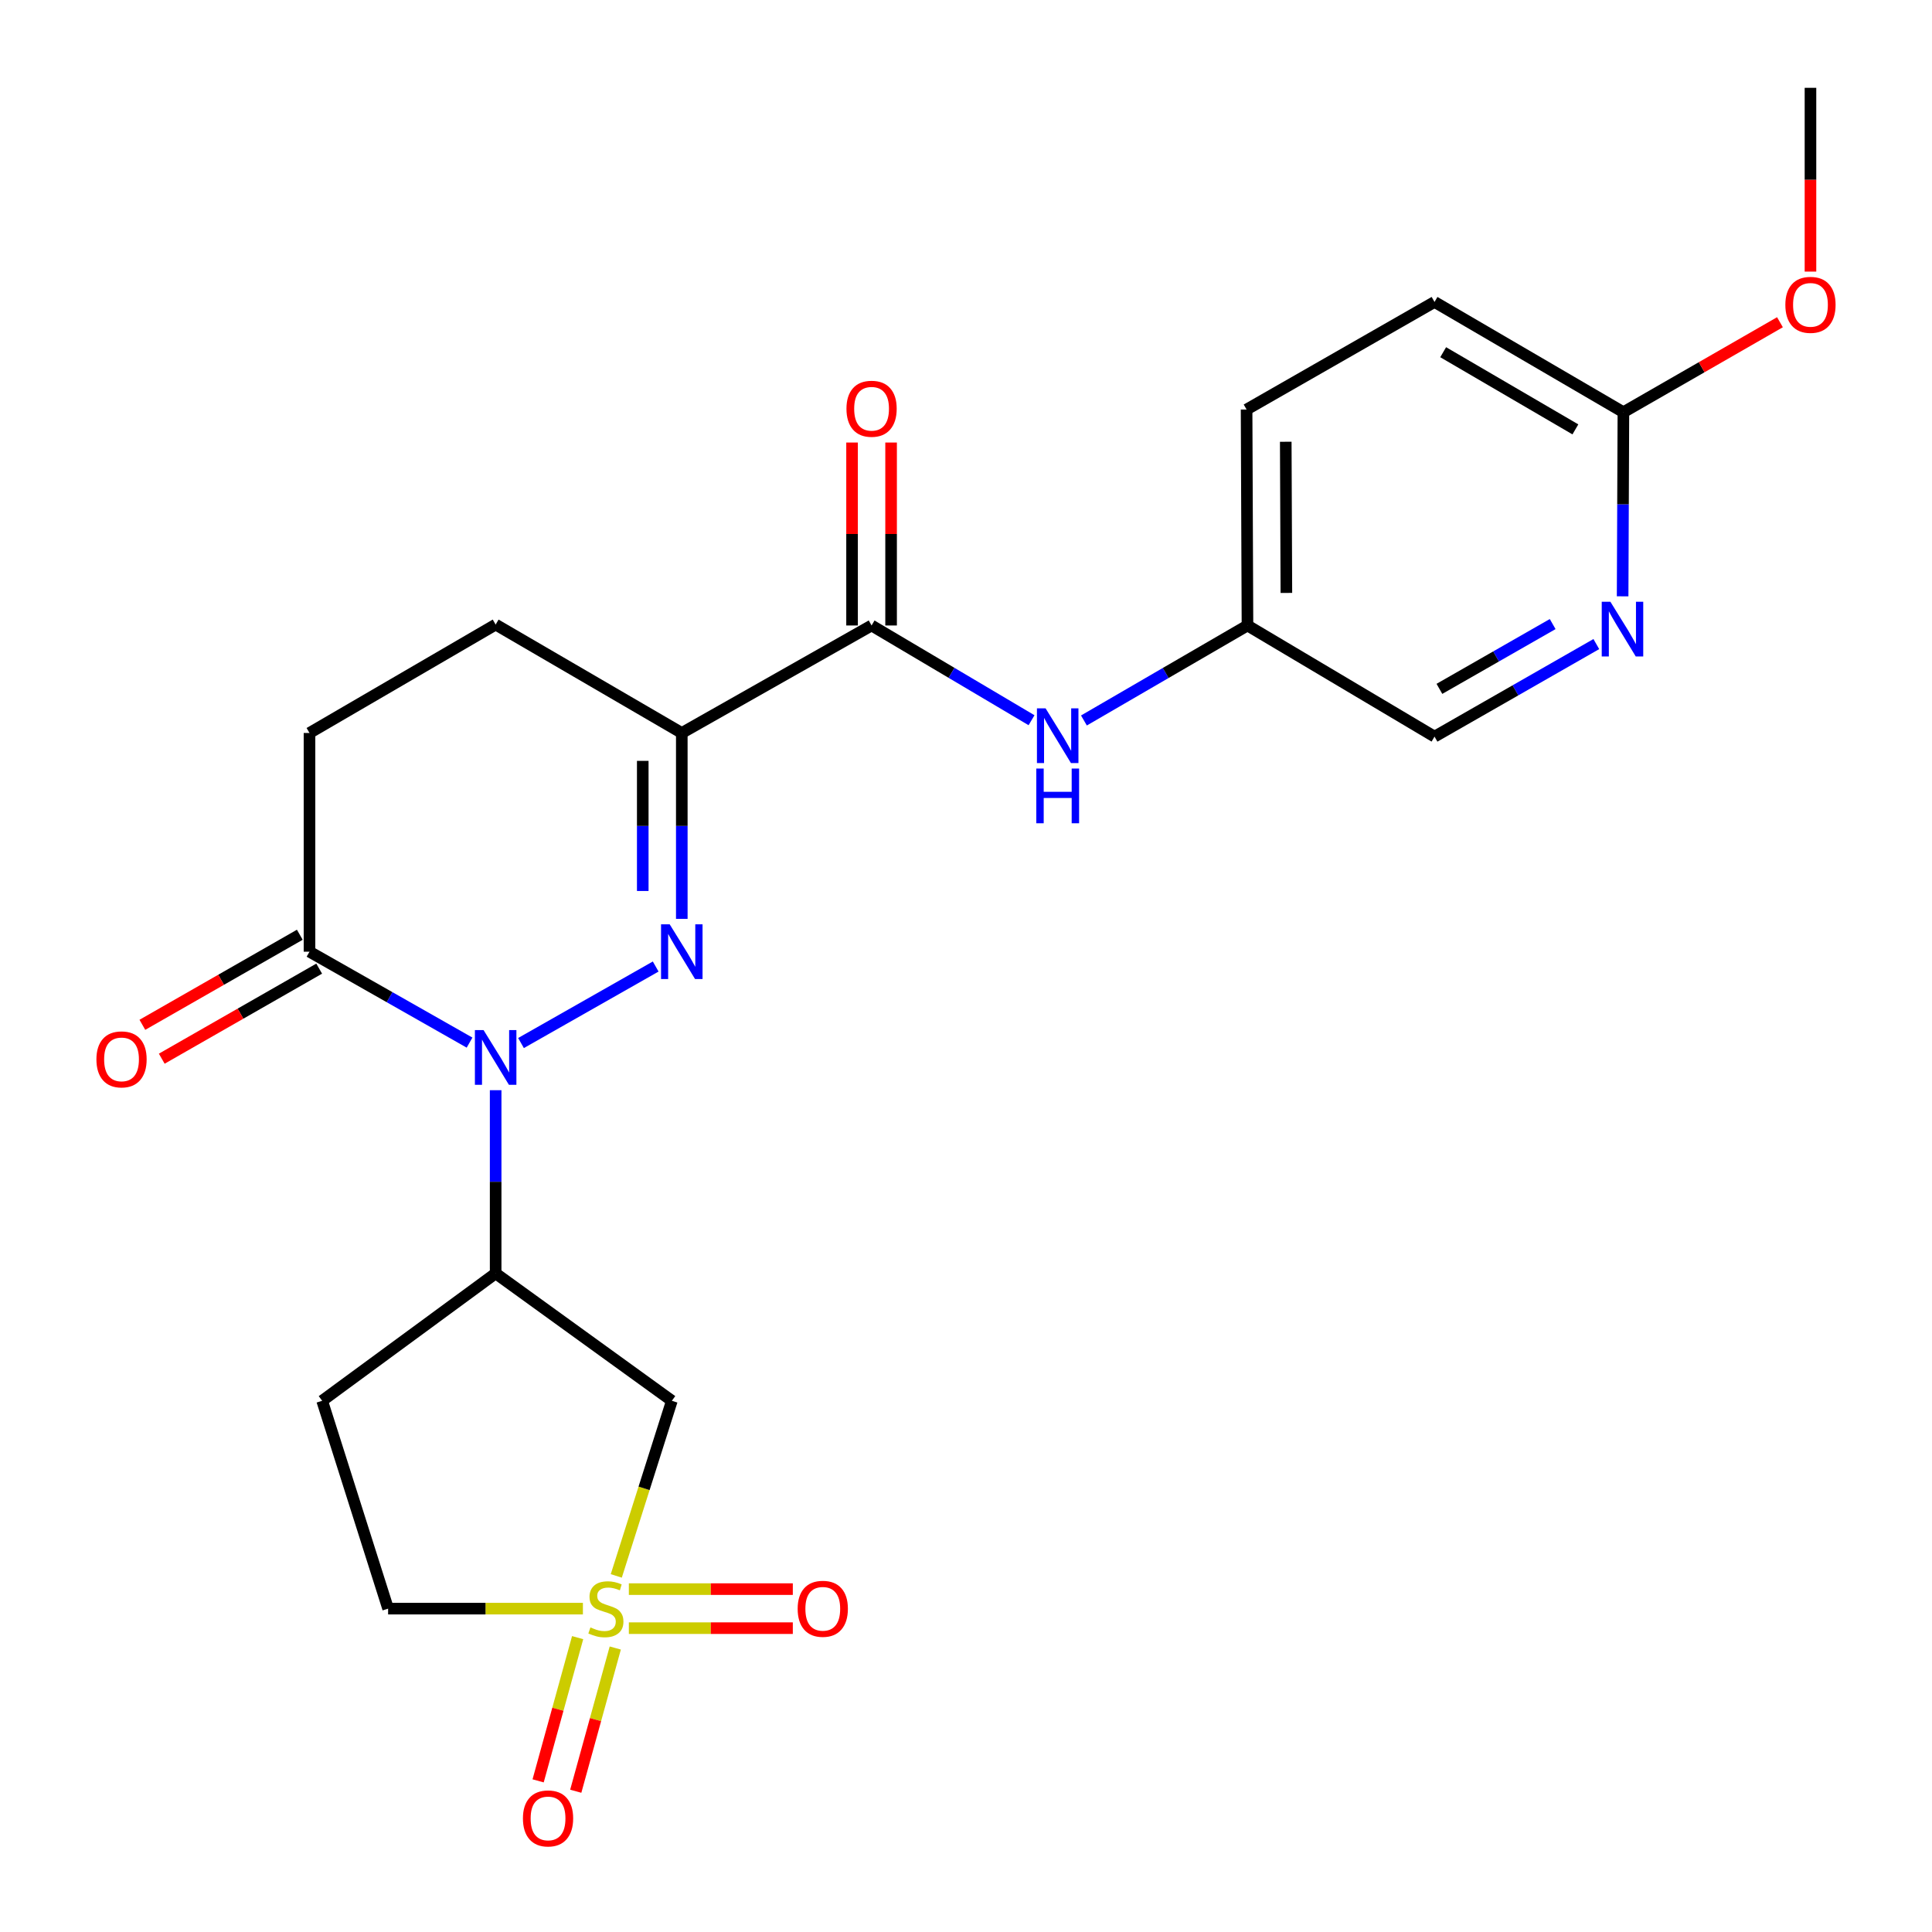 <?xml version='1.0' encoding='iso-8859-1'?>
<svg version='1.1' baseProfile='full'
              xmlns='http://www.w3.org/2000/svg'
                      xmlns:rdkit='http://www.rdkit.org/xml'
                      xmlns:xlink='http://www.w3.org/1999/xlink'
                  xml:space='preserve'
width='1000px' height='1000px' viewBox='0 0 1000 1000'>
<!-- END OF HEADER -->
<rect style='opacity:1.0;fill:#FFFFFF;stroke:none' width='1000' height='1000' x='0' y='0'> </rect>
<path class='bond-0' d='M 339.384,500.272 L 269.671,539.876' style='fill:none;fill-rule:evenodd;stroke:#0000FF;stroke-width:6px;stroke-linecap:butt;stroke-linejoin:miter;stroke-opacity:1' />
<path class='bond-2' d='M 352.895,475.606 L 352.895,427.499' style='fill:none;fill-rule:evenodd;stroke:#0000FF;stroke-width:6px;stroke-linecap:butt;stroke-linejoin:miter;stroke-opacity:1' />
<path class='bond-2' d='M 352.895,427.499 L 352.895,379.391' style='fill:none;fill-rule:evenodd;stroke:#000000;stroke-width:6px;stroke-linecap:butt;stroke-linejoin:miter;stroke-opacity:1' />
<path class='bond-2' d='M 332.689,461.174 L 332.689,427.499' style='fill:none;fill-rule:evenodd;stroke:#0000FF;stroke-width:6px;stroke-linecap:butt;stroke-linejoin:miter;stroke-opacity:1' />
<path class='bond-2' d='M 332.689,427.499 L 332.689,393.823' style='fill:none;fill-rule:evenodd;stroke:#000000;stroke-width:6px;stroke-linecap:butt;stroke-linejoin:miter;stroke-opacity:1' />
<path class='bond-3' d='M 256.549,564.284 L 256.549,611.692' style='fill:none;fill-rule:evenodd;stroke:#0000FF;stroke-width:6px;stroke-linecap:butt;stroke-linejoin:miter;stroke-opacity:1' />
<path class='bond-3' d='M 256.549,611.692 L 256.549,659.099' style='fill:none;fill-rule:evenodd;stroke:#000000;stroke-width:6px;stroke-linecap:butt;stroke-linejoin:miter;stroke-opacity:1' />
<path class='bond-6' d='M 243.039,539.656 L 201.616,516.126' style='fill:none;fill-rule:evenodd;stroke:#0000FF;stroke-width:6px;stroke-linecap:butt;stroke-linejoin:miter;stroke-opacity:1' />
<path class='bond-6' d='M 201.616,516.126 L 160.193,492.596' style='fill:none;fill-rule:evenodd;stroke:#000000;stroke-width:6px;stroke-linecap:butt;stroke-linejoin:miter;stroke-opacity:1' />
<path class='bond-1' d='M 318.984,815.686 L 333.369,770.366' style='fill:none;fill-rule:evenodd;stroke:#CCCC00;stroke-width:6px;stroke-linecap:butt;stroke-linejoin:miter;stroke-opacity:1' />
<path class='bond-1' d='M 333.369,770.366 L 347.754,725.046' style='fill:none;fill-rule:evenodd;stroke:#000000;stroke-width:6px;stroke-linecap:butt;stroke-linejoin:miter;stroke-opacity:1' />
<path class='bond-9' d='M 298.986,847.635 L 288.759,884.701' style='fill:none;fill-rule:evenodd;stroke:#CCCC00;stroke-width:6px;stroke-linecap:butt;stroke-linejoin:miter;stroke-opacity:1' />
<path class='bond-9' d='M 288.759,884.701 L 278.531,921.768' style='fill:none;fill-rule:evenodd;stroke:#FF0000;stroke-width:6px;stroke-linecap:butt;stroke-linejoin:miter;stroke-opacity:1' />
<path class='bond-9' d='M 318.463,853.009 L 308.236,890.076' style='fill:none;fill-rule:evenodd;stroke:#CCCC00;stroke-width:6px;stroke-linecap:butt;stroke-linejoin:miter;stroke-opacity:1' />
<path class='bond-9' d='M 308.236,890.076 L 298.009,927.142' style='fill:none;fill-rule:evenodd;stroke:#FF0000;stroke-width:6px;stroke-linecap:butt;stroke-linejoin:miter;stroke-opacity:1' />
<path class='bond-10' d='M 325.493,842.731 L 367.927,842.731' style='fill:none;fill-rule:evenodd;stroke:#CCCC00;stroke-width:6px;stroke-linecap:butt;stroke-linejoin:miter;stroke-opacity:1' />
<path class='bond-10' d='M 367.927,842.731 L 410.36,842.731' style='fill:none;fill-rule:evenodd;stroke:#FF0000;stroke-width:6px;stroke-linecap:butt;stroke-linejoin:miter;stroke-opacity:1' />
<path class='bond-10' d='M 325.493,822.525 L 367.927,822.525' style='fill:none;fill-rule:evenodd;stroke:#CCCC00;stroke-width:6px;stroke-linecap:butt;stroke-linejoin:miter;stroke-opacity:1' />
<path class='bond-10' d='M 367.927,822.525 L 410.36,822.525' style='fill:none;fill-rule:evenodd;stroke:#FF0000;stroke-width:6px;stroke-linecap:butt;stroke-linejoin:miter;stroke-opacity:1' />
<path class='bond-25' d='M 301.709,832.628 L 251.296,832.628' style='fill:none;fill-rule:evenodd;stroke:#CCCC00;stroke-width:6px;stroke-linecap:butt;stroke-linejoin:miter;stroke-opacity:1' />
<path class='bond-25' d='M 251.296,832.628 L 200.884,832.628' style='fill:none;fill-rule:evenodd;stroke:#000000;stroke-width:6px;stroke-linecap:butt;stroke-linejoin:miter;stroke-opacity:1' />
<path class='bond-5' d='M 352.895,379.391 L 451.126,323.748' style='fill:none;fill-rule:evenodd;stroke:#000000;stroke-width:6px;stroke-linecap:butt;stroke-linejoin:miter;stroke-opacity:1' />
<path class='bond-13' d='M 352.895,379.391 L 256.549,323.277' style='fill:none;fill-rule:evenodd;stroke:#000000;stroke-width:6px;stroke-linecap:butt;stroke-linejoin:miter;stroke-opacity:1' />
<path class='bond-4' d='M 256.549,659.099 L 347.754,725.046' style='fill:none;fill-rule:evenodd;stroke:#000000;stroke-width:6px;stroke-linecap:butt;stroke-linejoin:miter;stroke-opacity:1' />
<path class='bond-11' d='M 256.549,659.099 L 166.748,725.046' style='fill:none;fill-rule:evenodd;stroke:#000000;stroke-width:6px;stroke-linecap:butt;stroke-linejoin:miter;stroke-opacity:1' />
<path class='bond-7' d='M 451.126,323.748 L 492.523,348.267' style='fill:none;fill-rule:evenodd;stroke:#000000;stroke-width:6px;stroke-linecap:butt;stroke-linejoin:miter;stroke-opacity:1' />
<path class='bond-7' d='M 492.523,348.267 L 533.921,372.786' style='fill:none;fill-rule:evenodd;stroke:#0000FF;stroke-width:6px;stroke-linecap:butt;stroke-linejoin:miter;stroke-opacity:1' />
<path class='bond-15' d='M 461.228,323.748 L 461.228,276.4' style='fill:none;fill-rule:evenodd;stroke:#000000;stroke-width:6px;stroke-linecap:butt;stroke-linejoin:miter;stroke-opacity:1' />
<path class='bond-15' d='M 461.228,276.4 L 461.228,229.052' style='fill:none;fill-rule:evenodd;stroke:#FF0000;stroke-width:6px;stroke-linecap:butt;stroke-linejoin:miter;stroke-opacity:1' />
<path class='bond-15' d='M 441.023,323.748 L 441.023,276.4' style='fill:none;fill-rule:evenodd;stroke:#000000;stroke-width:6px;stroke-linecap:butt;stroke-linejoin:miter;stroke-opacity:1' />
<path class='bond-15' d='M 441.023,276.4 L 441.023,229.052' style='fill:none;fill-rule:evenodd;stroke:#FF0000;stroke-width:6px;stroke-linecap:butt;stroke-linejoin:miter;stroke-opacity:1' />
<path class='bond-17' d='M 155.176,483.827 L 114.433,507.135' style='fill:none;fill-rule:evenodd;stroke:#000000;stroke-width:6px;stroke-linecap:butt;stroke-linejoin:miter;stroke-opacity:1' />
<path class='bond-17' d='M 114.433,507.135 L 73.69,530.442' style='fill:none;fill-rule:evenodd;stroke:#FF0000;stroke-width:6px;stroke-linecap:butt;stroke-linejoin:miter;stroke-opacity:1' />
<path class='bond-17' d='M 165.209,501.366 L 124.466,524.673' style='fill:none;fill-rule:evenodd;stroke:#000000;stroke-width:6px;stroke-linecap:butt;stroke-linejoin:miter;stroke-opacity:1' />
<path class='bond-17' d='M 124.466,524.673 L 83.723,547.98' style='fill:none;fill-rule:evenodd;stroke:#FF0000;stroke-width:6px;stroke-linecap:butt;stroke-linejoin:miter;stroke-opacity:1' />
<path class='bond-24' d='M 160.193,492.596 L 160.193,379.391' style='fill:none;fill-rule:evenodd;stroke:#000000;stroke-width:6px;stroke-linecap:butt;stroke-linejoin:miter;stroke-opacity:1' />
<path class='bond-18' d='M 561.04,372.917 L 603.365,348.333' style='fill:none;fill-rule:evenodd;stroke:#0000FF;stroke-width:6px;stroke-linecap:butt;stroke-linejoin:miter;stroke-opacity:1' />
<path class='bond-18' d='M 603.365,348.333 L 645.691,323.748' style='fill:none;fill-rule:evenodd;stroke:#000000;stroke-width:6px;stroke-linecap:butt;stroke-linejoin:miter;stroke-opacity:1' />
<path class='bond-8' d='M 826.254,333.369 L 784.381,357.323' style='fill:none;fill-rule:evenodd;stroke:#0000FF;stroke-width:6px;stroke-linecap:butt;stroke-linejoin:miter;stroke-opacity:1' />
<path class='bond-8' d='M 784.381,357.323 L 742.508,381.277' style='fill:none;fill-rule:evenodd;stroke:#000000;stroke-width:6px;stroke-linecap:butt;stroke-linejoin:miter;stroke-opacity:1' />
<path class='bond-8' d='M 803.659,323.017 L 774.348,339.785' style='fill:none;fill-rule:evenodd;stroke:#0000FF;stroke-width:6px;stroke-linecap:butt;stroke-linejoin:miter;stroke-opacity:1' />
<path class='bond-8' d='M 774.348,339.785 L 745.037,356.552' style='fill:none;fill-rule:evenodd;stroke:#000000;stroke-width:6px;stroke-linecap:butt;stroke-linejoin:miter;stroke-opacity:1' />
<path class='bond-26' d='M 839.867,308.656 L 840.067,261.008' style='fill:none;fill-rule:evenodd;stroke:#0000FF;stroke-width:6px;stroke-linecap:butt;stroke-linejoin:miter;stroke-opacity:1' />
<path class='bond-26' d='M 840.067,261.008 L 840.267,213.36' style='fill:none;fill-rule:evenodd;stroke:#000000;stroke-width:6px;stroke-linecap:butt;stroke-linejoin:miter;stroke-opacity:1' />
<path class='bond-12' d='M 166.748,725.046 L 200.884,832.628' style='fill:none;fill-rule:evenodd;stroke:#000000;stroke-width:6px;stroke-linecap:butt;stroke-linejoin:miter;stroke-opacity:1' />
<path class='bond-16' d='M 256.549,323.277 L 160.193,379.391' style='fill:none;fill-rule:evenodd;stroke:#000000;stroke-width:6px;stroke-linecap:butt;stroke-linejoin:miter;stroke-opacity:1' />
<path class='bond-14' d='M 840.267,213.36 L 742.508,156.291' style='fill:none;fill-rule:evenodd;stroke:#000000;stroke-width:6px;stroke-linecap:butt;stroke-linejoin:miter;stroke-opacity:1' />
<path class='bond-14' d='M 815.417,222.249 L 746.985,182.301' style='fill:none;fill-rule:evenodd;stroke:#000000;stroke-width:6px;stroke-linecap:butt;stroke-linejoin:miter;stroke-opacity:1' />
<path class='bond-21' d='M 840.267,213.36 L 880.785,190.071' style='fill:none;fill-rule:evenodd;stroke:#000000;stroke-width:6px;stroke-linecap:butt;stroke-linejoin:miter;stroke-opacity:1' />
<path class='bond-21' d='M 880.785,190.071 L 921.303,166.783' style='fill:none;fill-rule:evenodd;stroke:#FF0000;stroke-width:6px;stroke-linecap:butt;stroke-linejoin:miter;stroke-opacity:1' />
<path class='bond-19' d='M 645.691,323.748 L 742.508,381.277' style='fill:none;fill-rule:evenodd;stroke:#000000;stroke-width:6px;stroke-linecap:butt;stroke-linejoin:miter;stroke-opacity:1' />
<path class='bond-22' d='M 645.691,323.748 L 645.231,211.968' style='fill:none;fill-rule:evenodd;stroke:#000000;stroke-width:6px;stroke-linecap:butt;stroke-linejoin:miter;stroke-opacity:1' />
<path class='bond-22' d='M 665.827,306.898 L 665.505,228.652' style='fill:none;fill-rule:evenodd;stroke:#000000;stroke-width:6px;stroke-linecap:butt;stroke-linejoin:miter;stroke-opacity:1' />
<path class='bond-20' d='M 742.508,156.291 L 645.231,211.968' style='fill:none;fill-rule:evenodd;stroke:#000000;stroke-width:6px;stroke-linecap:butt;stroke-linejoin:miter;stroke-opacity:1' />
<path class='bond-23' d='M 937.095,140.58 L 937.095,93.017' style='fill:none;fill-rule:evenodd;stroke:#FF0000;stroke-width:6px;stroke-linecap:butt;stroke-linejoin:miter;stroke-opacity:1' />
<path class='bond-23' d='M 937.095,93.017 L 937.095,45.455' style='fill:none;fill-rule:evenodd;stroke:#000000;stroke-width:6px;stroke-linecap:butt;stroke-linejoin:miter;stroke-opacity:1' />
<path  class='atom-0' d='M 346.635 478.436
L 355.915 493.436
Q 356.835 494.916, 358.315 497.596
Q 359.795 500.276, 359.875 500.436
L 359.875 478.436
L 363.635 478.436
L 363.635 506.756
L 359.755 506.756
L 349.795 490.356
Q 348.635 488.436, 347.395 486.236
Q 346.195 484.036, 345.835 483.356
L 345.835 506.756
L 342.155 506.756
L 342.155 478.436
L 346.635 478.436
' fill='#0000FF'/>
<path  class='atom-1' d='M 250.289 533.17
L 259.569 548.17
Q 260.489 549.65, 261.969 552.33
Q 263.449 555.01, 263.529 555.17
L 263.529 533.17
L 267.289 533.17
L 267.289 561.49
L 263.409 561.49
L 253.449 545.09
Q 252.289 543.17, 251.049 540.97
Q 249.849 538.77, 249.489 538.09
L 249.489 561.49
L 245.809 561.49
L 245.809 533.17
L 250.289 533.17
' fill='#0000FF'/>
<path  class='atom-2' d='M 305.607 842.348
Q 305.927 842.468, 307.247 843.028
Q 308.567 843.588, 310.007 843.948
Q 311.487 844.268, 312.927 844.268
Q 315.607 844.268, 317.167 842.988
Q 318.727 841.668, 318.727 839.388
Q 318.727 837.828, 317.927 836.868
Q 317.167 835.908, 315.967 835.388
Q 314.767 834.868, 312.767 834.268
Q 310.247 833.508, 308.727 832.788
Q 307.247 832.068, 306.167 830.548
Q 305.127 829.028, 305.127 826.468
Q 305.127 822.908, 307.527 820.708
Q 309.967 818.508, 314.767 818.508
Q 318.047 818.508, 321.767 820.068
L 320.847 823.148
Q 317.447 821.748, 314.887 821.748
Q 312.127 821.748, 310.607 822.908
Q 309.087 824.028, 309.127 825.988
Q 309.127 827.508, 309.887 828.428
Q 310.687 829.348, 311.807 829.868
Q 312.967 830.388, 314.887 830.988
Q 317.447 831.788, 318.967 832.588
Q 320.487 833.388, 321.567 835.028
Q 322.687 836.628, 322.687 839.388
Q 322.687 843.308, 320.047 845.428
Q 317.447 847.508, 313.087 847.508
Q 310.567 847.508, 308.647 846.948
Q 306.767 846.428, 304.527 845.508
L 305.607 842.348
' fill='#CCCC00'/>
<path  class='atom-8' d='M 541.2 366.645
L 550.48 381.645
Q 551.4 383.125, 552.88 385.805
Q 554.36 388.485, 554.44 388.645
L 554.44 366.645
L 558.2 366.645
L 558.2 394.965
L 554.32 394.965
L 544.36 378.565
Q 543.2 376.645, 541.96 374.445
Q 540.76 372.245, 540.4 371.565
L 540.4 394.965
L 536.72 394.965
L 536.72 366.645
L 541.2 366.645
' fill='#0000FF'/>
<path  class='atom-8' d='M 536.38 397.797
L 540.22 397.797
L 540.22 409.837
L 554.7 409.837
L 554.7 397.797
L 558.54 397.797
L 558.54 426.117
L 554.7 426.117
L 554.7 413.037
L 540.22 413.037
L 540.22 426.117
L 536.38 426.117
L 536.38 397.797
' fill='#0000FF'/>
<path  class='atom-9' d='M 833.536 311.463
L 842.816 326.463
Q 843.736 327.943, 845.216 330.623
Q 846.696 333.303, 846.776 333.463
L 846.776 311.463
L 850.536 311.463
L 850.536 339.783
L 846.656 339.783
L 836.696 323.383
Q 835.536 321.463, 834.296 319.263
Q 833.096 317.063, 832.736 316.383
L 832.736 339.783
L 829.056 339.783
L 829.056 311.463
L 833.536 311.463
' fill='#0000FF'/>
<path  class='atom-10' d='M 270.669 941.21
Q 270.669 934.41, 274.029 930.61
Q 277.389 926.81, 283.669 926.81
Q 289.949 926.81, 293.309 930.61
Q 296.669 934.41, 296.669 941.21
Q 296.669 948.09, 293.269 952.01
Q 289.869 955.89, 283.669 955.89
Q 277.429 955.89, 274.029 952.01
Q 270.669 948.13, 270.669 941.21
M 283.669 952.69
Q 287.989 952.69, 290.309 949.81
Q 292.669 946.89, 292.669 941.21
Q 292.669 935.65, 290.309 932.85
Q 287.989 930.01, 283.669 930.01
Q 279.349 930.01, 276.989 932.81
Q 274.669 935.61, 274.669 941.21
Q 274.669 946.93, 276.989 949.81
Q 279.349 952.69, 283.669 952.69
' fill='#FF0000'/>
<path  class='atom-11' d='M 412.869 832.708
Q 412.869 825.908, 416.229 822.108
Q 419.589 818.308, 425.869 818.308
Q 432.149 818.308, 435.509 822.108
Q 438.869 825.908, 438.869 832.708
Q 438.869 839.588, 435.469 843.508
Q 432.069 847.388, 425.869 847.388
Q 419.629 847.388, 416.229 843.508
Q 412.869 839.628, 412.869 832.708
M 425.869 844.188
Q 430.189 844.188, 432.509 841.308
Q 434.869 838.388, 434.869 832.708
Q 434.869 827.148, 432.509 824.348
Q 430.189 821.508, 425.869 821.508
Q 421.549 821.508, 419.189 824.308
Q 416.869 827.108, 416.869 832.708
Q 416.869 838.428, 419.189 841.308
Q 421.549 844.188, 425.869 844.188
' fill='#FF0000'/>
<path  class='atom-16' d='M 438.126 211.565
Q 438.126 204.765, 441.486 200.965
Q 444.846 197.165, 451.126 197.165
Q 457.406 197.165, 460.766 200.965
Q 464.126 204.765, 464.126 211.565
Q 464.126 218.445, 460.726 222.365
Q 457.326 226.245, 451.126 226.245
Q 444.886 226.245, 441.486 222.365
Q 438.126 218.485, 438.126 211.565
M 451.126 223.045
Q 455.446 223.045, 457.766 220.165
Q 460.126 217.245, 460.126 211.565
Q 460.126 206.005, 457.766 203.205
Q 455.446 200.365, 451.126 200.365
Q 446.806 200.365, 444.446 203.165
Q 442.126 205.965, 442.126 211.565
Q 442.126 217.285, 444.446 220.165
Q 446.806 223.045, 451.126 223.045
' fill='#FF0000'/>
<path  class='atom-18' d='M 49.905 548.331
Q 49.905 541.531, 53.265 537.731
Q 56.625 533.931, 62.905 533.931
Q 69.185 533.931, 72.545 537.731
Q 75.905 541.531, 75.905 548.331
Q 75.905 555.211, 72.505 559.131
Q 69.105 563.011, 62.905 563.011
Q 56.665 563.011, 53.265 559.131
Q 49.905 555.251, 49.905 548.331
M 62.905 559.811
Q 67.225 559.811, 69.545 556.931
Q 71.905 554.011, 71.905 548.331
Q 71.905 542.771, 69.545 539.971
Q 67.225 537.131, 62.905 537.131
Q 58.585 537.131, 56.225 539.931
Q 53.905 542.731, 53.905 548.331
Q 53.905 554.051, 56.225 556.931
Q 58.585 559.811, 62.905 559.811
' fill='#FF0000'/>
<path  class='atom-22' d='M 924.095 157.786
Q 924.095 150.986, 927.455 147.186
Q 930.815 143.386, 937.095 143.386
Q 943.375 143.386, 946.735 147.186
Q 950.095 150.986, 950.095 157.786
Q 950.095 164.666, 946.695 168.586
Q 943.295 172.466, 937.095 172.466
Q 930.855 172.466, 927.455 168.586
Q 924.095 164.706, 924.095 157.786
M 937.095 169.266
Q 941.415 169.266, 943.735 166.386
Q 946.095 163.466, 946.095 157.786
Q 946.095 152.226, 943.735 149.426
Q 941.415 146.586, 937.095 146.586
Q 932.775 146.586, 930.415 149.386
Q 928.095 152.186, 928.095 157.786
Q 928.095 163.506, 930.415 166.386
Q 932.775 169.266, 937.095 169.266
' fill='#FF0000'/>
</svg>
